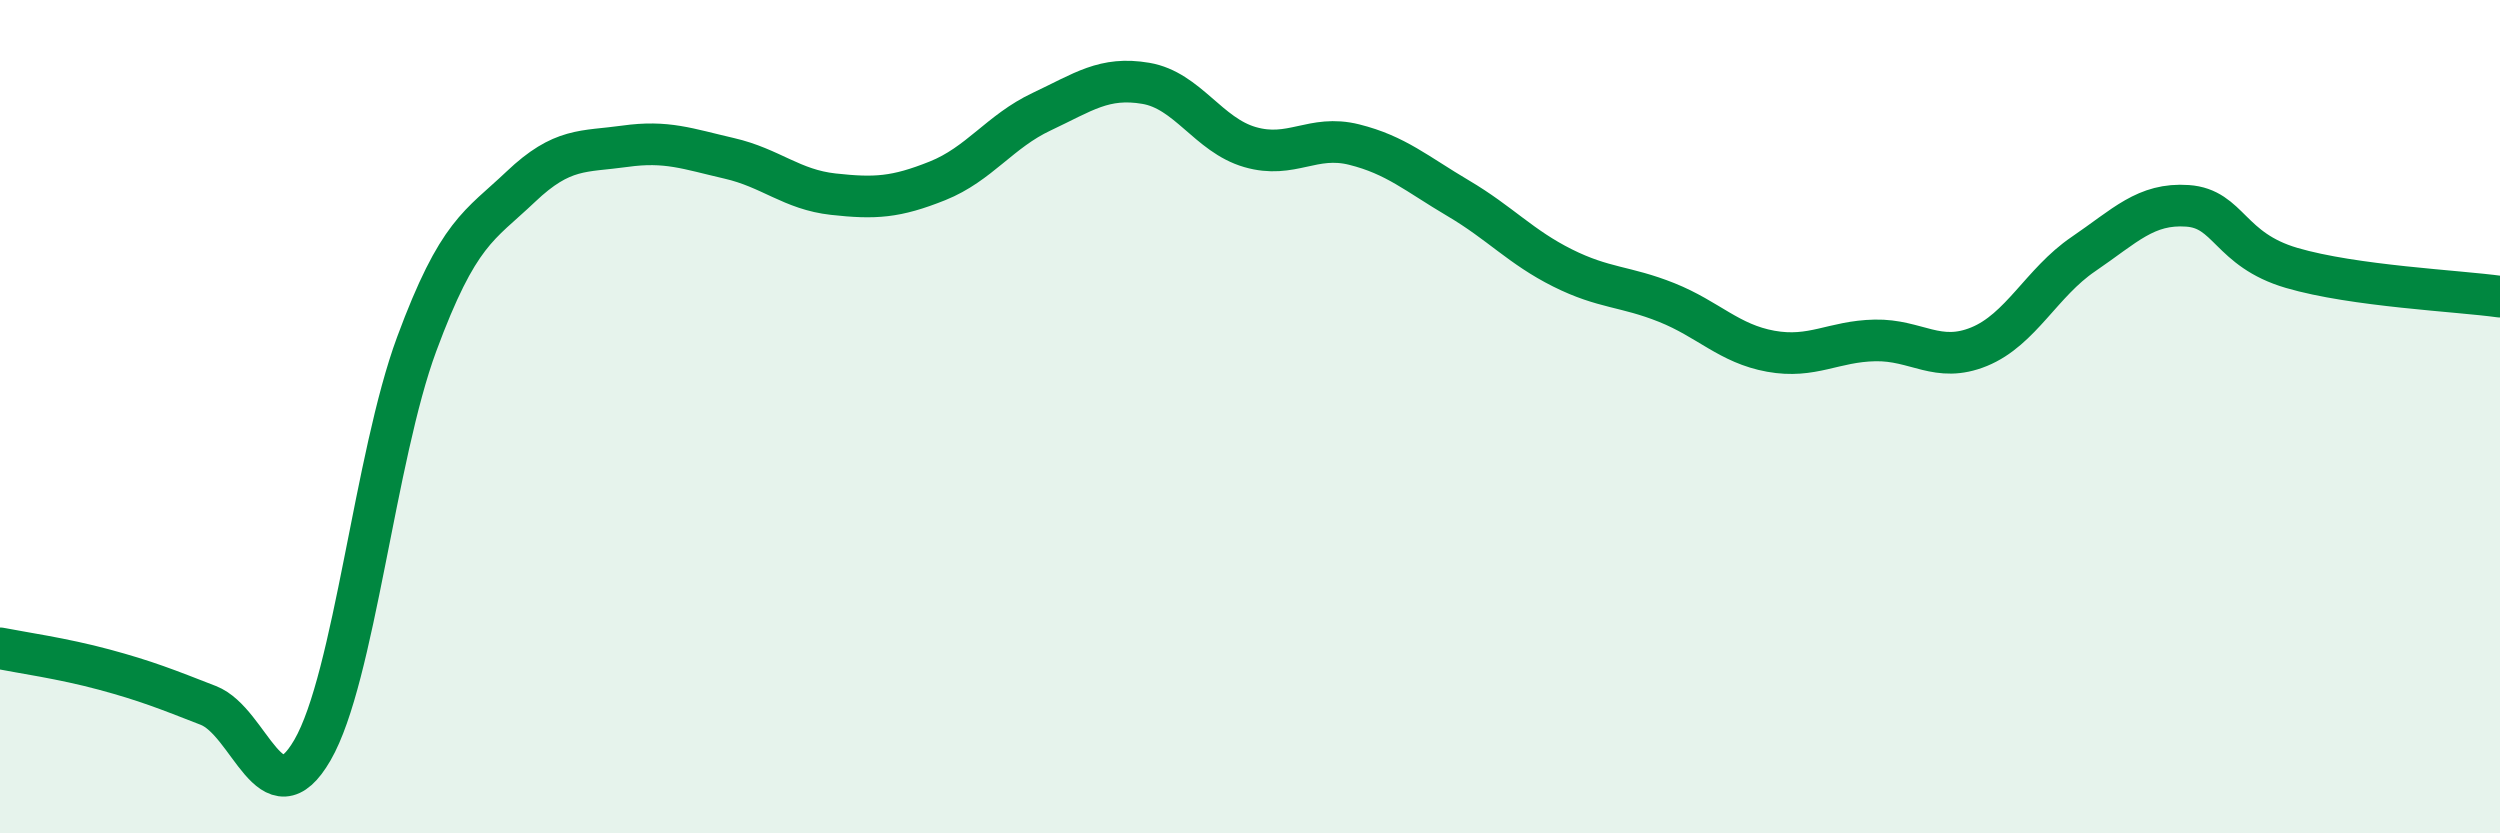 
    <svg width="60" height="20" viewBox="0 0 60 20" xmlns="http://www.w3.org/2000/svg">
      <path
        d="M 0,15.56 C 0.5,15.66 1.5,15.8 2.5,16.07 C 3.5,16.34 4,16.54 5,16.93 C 6,17.32 6.5,19.73 7.5,18 C 8.5,16.27 9,10.96 10,8.26 C 11,5.56 11.5,5.43 12.5,4.48 C 13.5,3.53 14,3.65 15,3.51 C 16,3.37 16.5,3.57 17.5,3.8 C 18.5,4.03 19,4.55 20,4.66 C 21,4.77 21.5,4.74 22.5,4.34 C 23.5,3.94 24,3.15 25,2.68 C 26,2.21 26.5,1.83 27.5,2 C 28.5,2.17 29,3.24 30,3.53 C 31,3.82 31.5,3.22 32.5,3.47 C 33.5,3.72 34,4.17 35,4.76 C 36,5.35 36.5,5.93 37.5,6.43 C 38.5,6.93 39,6.86 40,7.26 C 41,7.66 41.5,8.25 42.5,8.43 C 43.5,8.61 44,8.19 45,8.17 C 46,8.15 46.5,8.73 47.5,8.32 C 48.5,7.91 49,6.78 50,6.1 C 51,5.42 51.5,4.87 52.5,4.94 C 53.5,5.01 53.5,5.99 55,6.43 C 56.5,6.87 59,6.98 60,7.12L60 20L0 20Z"
        fill="#008740"
        opacity="0.1"
        stroke-linecap="round"
        stroke-linejoin="round"
      />
      <path
        d="M 0,15.56 C 0.5,15.66 1.5,15.8 2.5,16.07 C 3.5,16.34 4,16.54 5,16.93 C 6,17.32 6.5,19.73 7.5,18 C 8.5,16.27 9,10.96 10,8.26 C 11,5.56 11.5,5.43 12.5,4.48 C 13.5,3.53 14,3.65 15,3.51 C 16,3.37 16.5,3.57 17.5,3.8 C 18.5,4.03 19,4.55 20,4.66 C 21,4.77 21.5,4.74 22.5,4.34 C 23.5,3.94 24,3.15 25,2.68 C 26,2.21 26.5,1.83 27.5,2 C 28.5,2.17 29,3.24 30,3.53 C 31,3.82 31.5,3.22 32.5,3.47 C 33.5,3.72 34,4.17 35,4.76 C 36,5.35 36.5,5.93 37.5,6.43 C 38.5,6.93 39,6.86 40,7.26 C 41,7.66 41.5,8.25 42.5,8.43 C 43.5,8.61 44,8.19 45,8.17 C 46,8.15 46.5,8.73 47.5,8.32 C 48.5,7.91 49,6.78 50,6.1 C 51,5.42 51.5,4.87 52.5,4.94 C 53.5,5.01 53.5,5.99 55,6.43 C 56.5,6.87 59,6.98 60,7.12"
        stroke="#008740"
        stroke-width="1"
        fill="none"
        stroke-linecap="round"
        stroke-linejoin="round"
      />
    </svg>
  